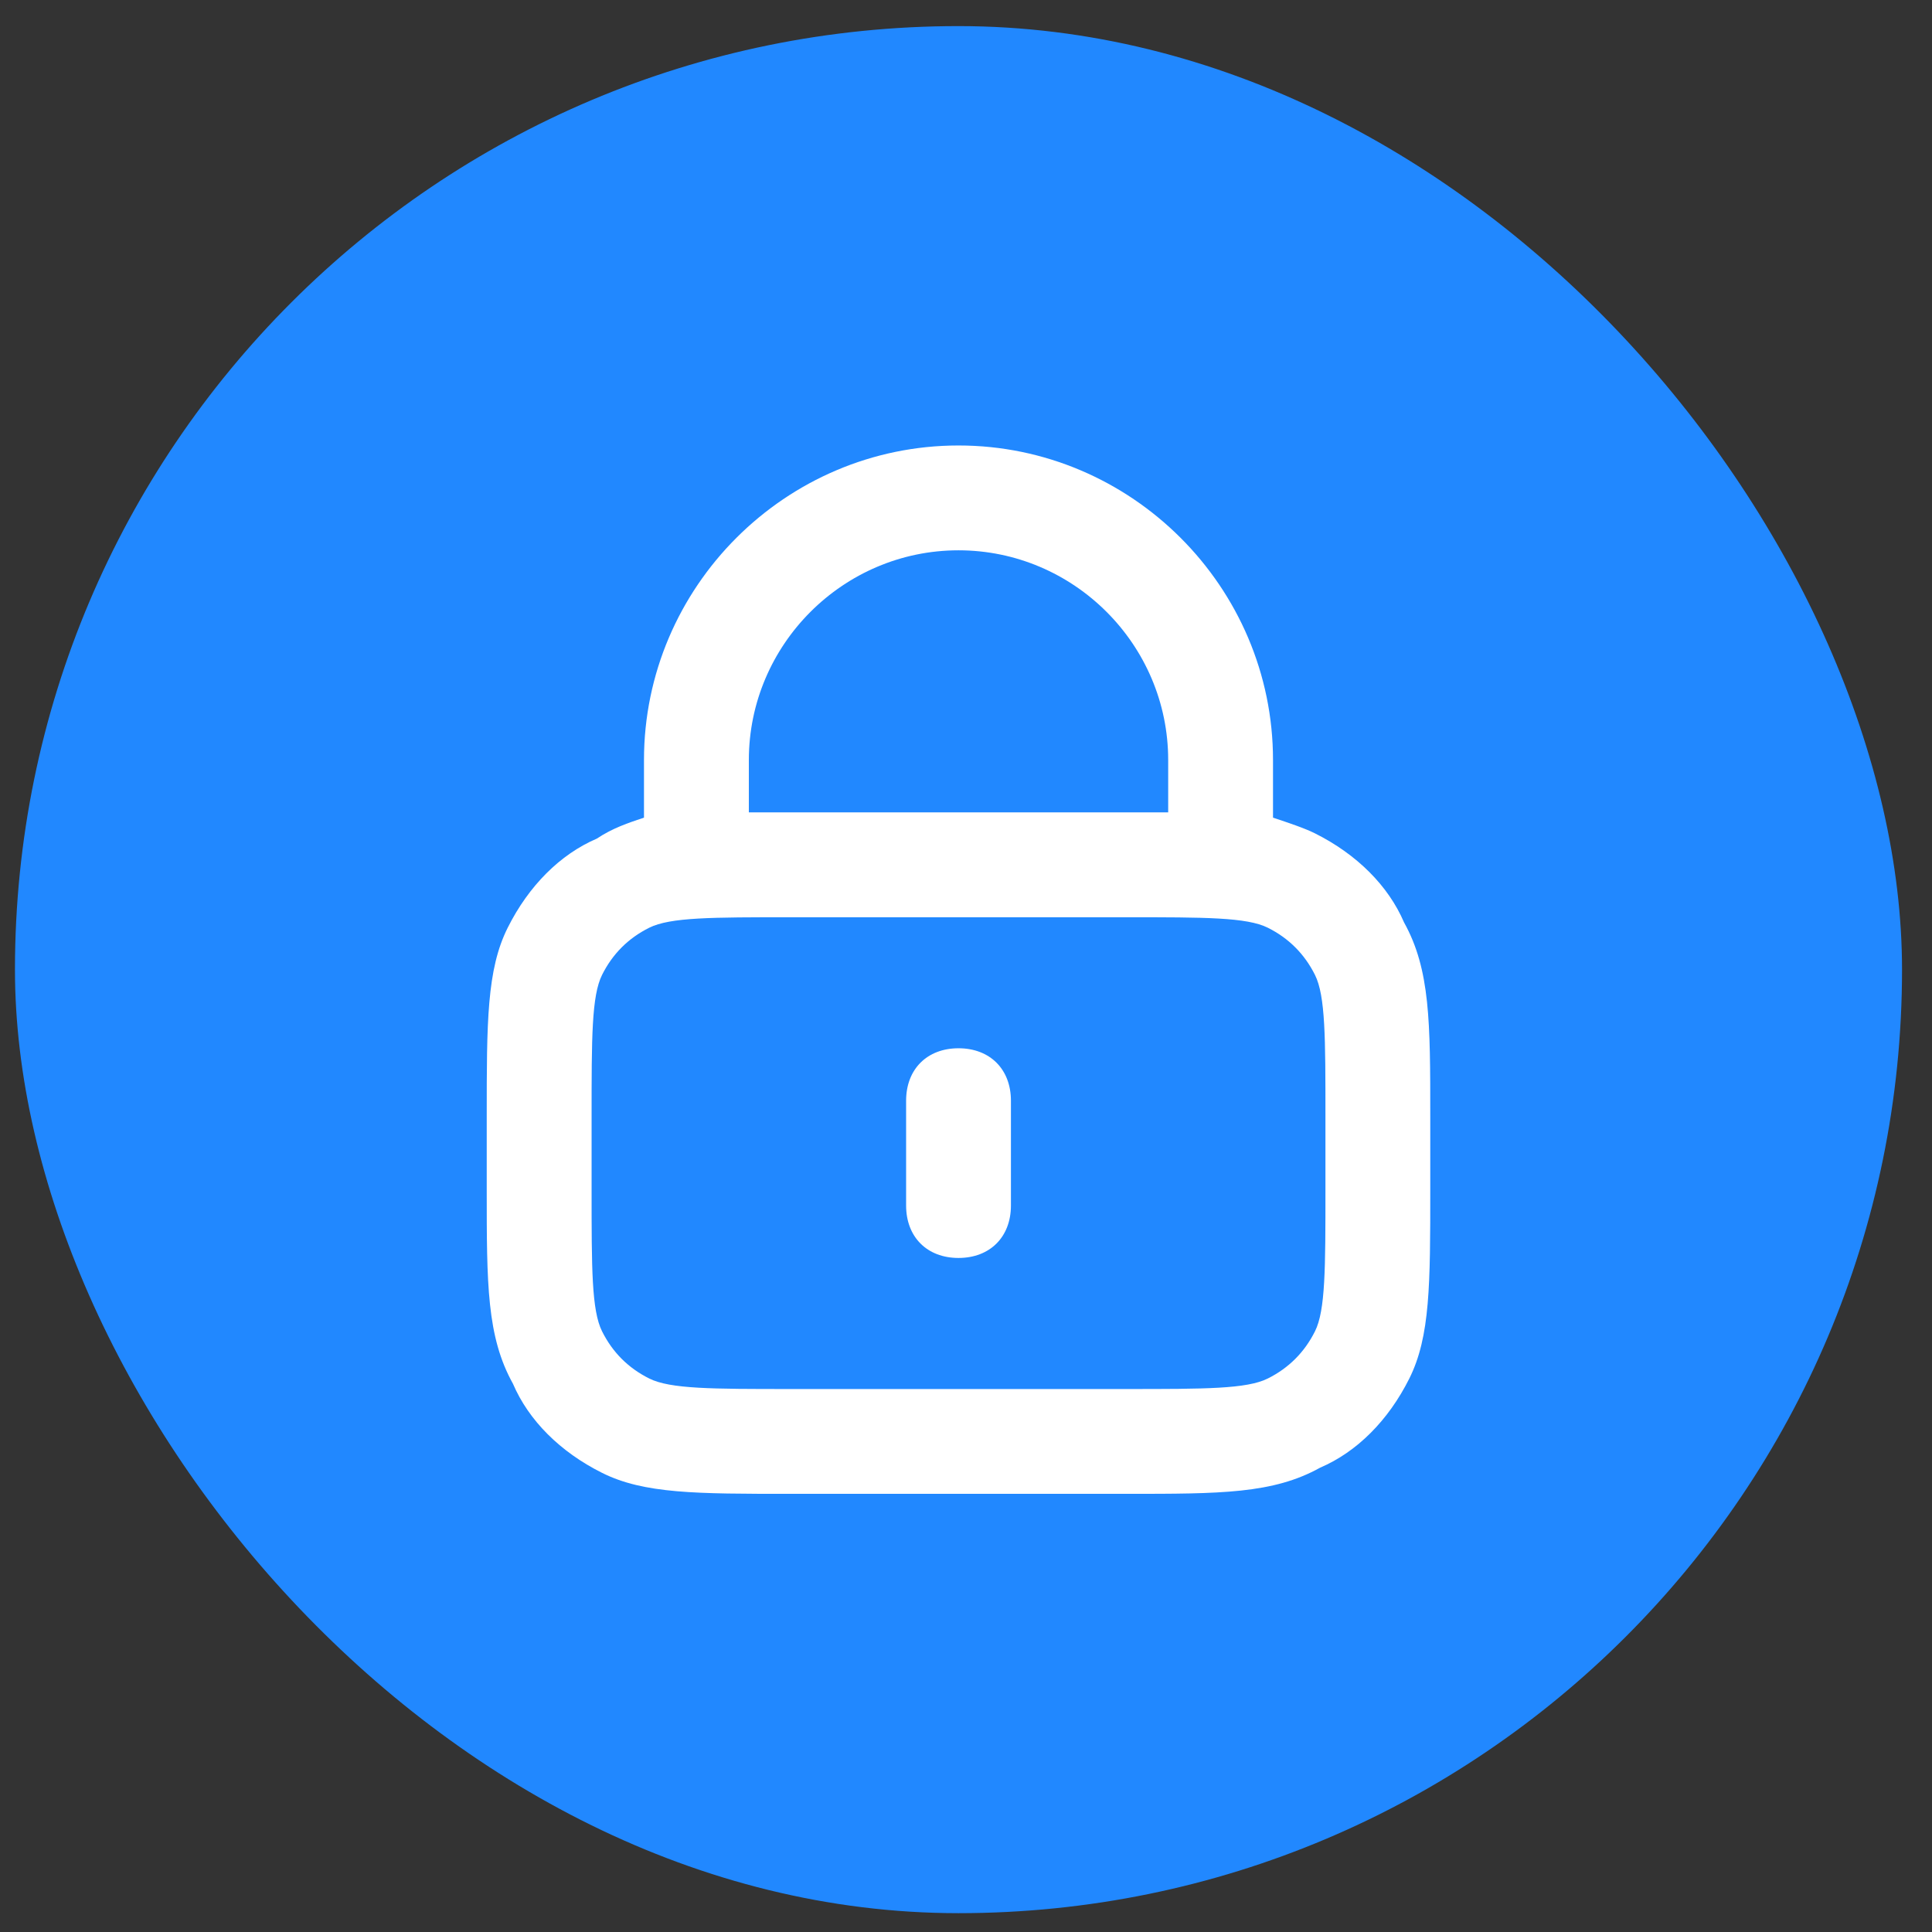 <?xml version="1.0" encoding="UTF-8"?> <svg xmlns="http://www.w3.org/2000/svg" width="43" height="43" viewBox="0 0 43 43" fill="none"><rect x="0" y="0" width="43" height="43" fill="#333333" stroke="none"/><rect x="0.333" y="0.581" width="42" height="42" rx="21" fill="#2188ff" id="id_105"></rect><path d="M25.067 33.248H17.6C15.5 33.248 14.333 33.248 13.4 32.781C12.467 32.315 11.767 31.615 11.417 30.798C10.833 29.748 10.833 28.581 10.833 26.481V24.848C10.833 22.748 10.833 21.581 11.3 20.648C11.767 19.715 12.467 19.015 13.283 18.665C13.633 18.431 13.983 18.315 14.333 18.198V16.915C14.333 13.065 17.483 9.915 21.333 9.915C25.183 9.915 28.333 13.065 28.333 16.915V18.198C28.683 18.315 29.033 18.431 29.267 18.548C30.2 19.015 30.9 19.715 31.25 20.531C31.833 21.581 31.833 22.748 31.833 24.848V26.481C31.833 28.581 31.833 29.748 31.367 30.681C30.9 31.615 30.2 32.315 29.383 32.665C28.333 33.248 27.167 33.248 25.067 33.248ZM17.6 20.415C15.85 20.415 14.917 20.415 14.45 20.648C13.983 20.881 13.633 21.231 13.4 21.698C13.167 22.165 13.167 23.098 13.167 24.848V26.481C13.167 28.231 13.167 29.165 13.4 29.631C13.633 30.098 13.983 30.448 14.45 30.681C14.917 30.915 15.85 30.915 17.6 30.915H25.067C26.817 30.915 27.75 30.915 28.217 30.681C28.683 30.448 29.033 30.098 29.267 29.631C29.5 29.165 29.5 28.231 29.5 26.481V24.848C29.5 23.098 29.5 22.165 29.267 21.698C29.033 21.231 28.683 20.881 28.217 20.648C27.75 20.415 26.817 20.415 25.067 20.415H17.6ZM17.6 18.081H25.067C25.417 18.081 25.767 18.081 26 18.081V16.915C26 14.348 23.9 12.248 21.333 12.248C18.767 12.248 16.667 14.348 16.667 16.915V18.081C16.9 18.081 17.25 18.081 17.6 18.081ZM21.333 27.998C20.633 27.998 20.167 27.531 20.167 26.831V24.498C20.167 23.798 20.633 23.331 21.333 23.331C22.033 23.331 22.5 23.798 22.5 24.498V26.831C22.5 27.531 22.033 27.998 21.333 27.998Z" fill="#ffffff" id="id_106"></path></svg> 
